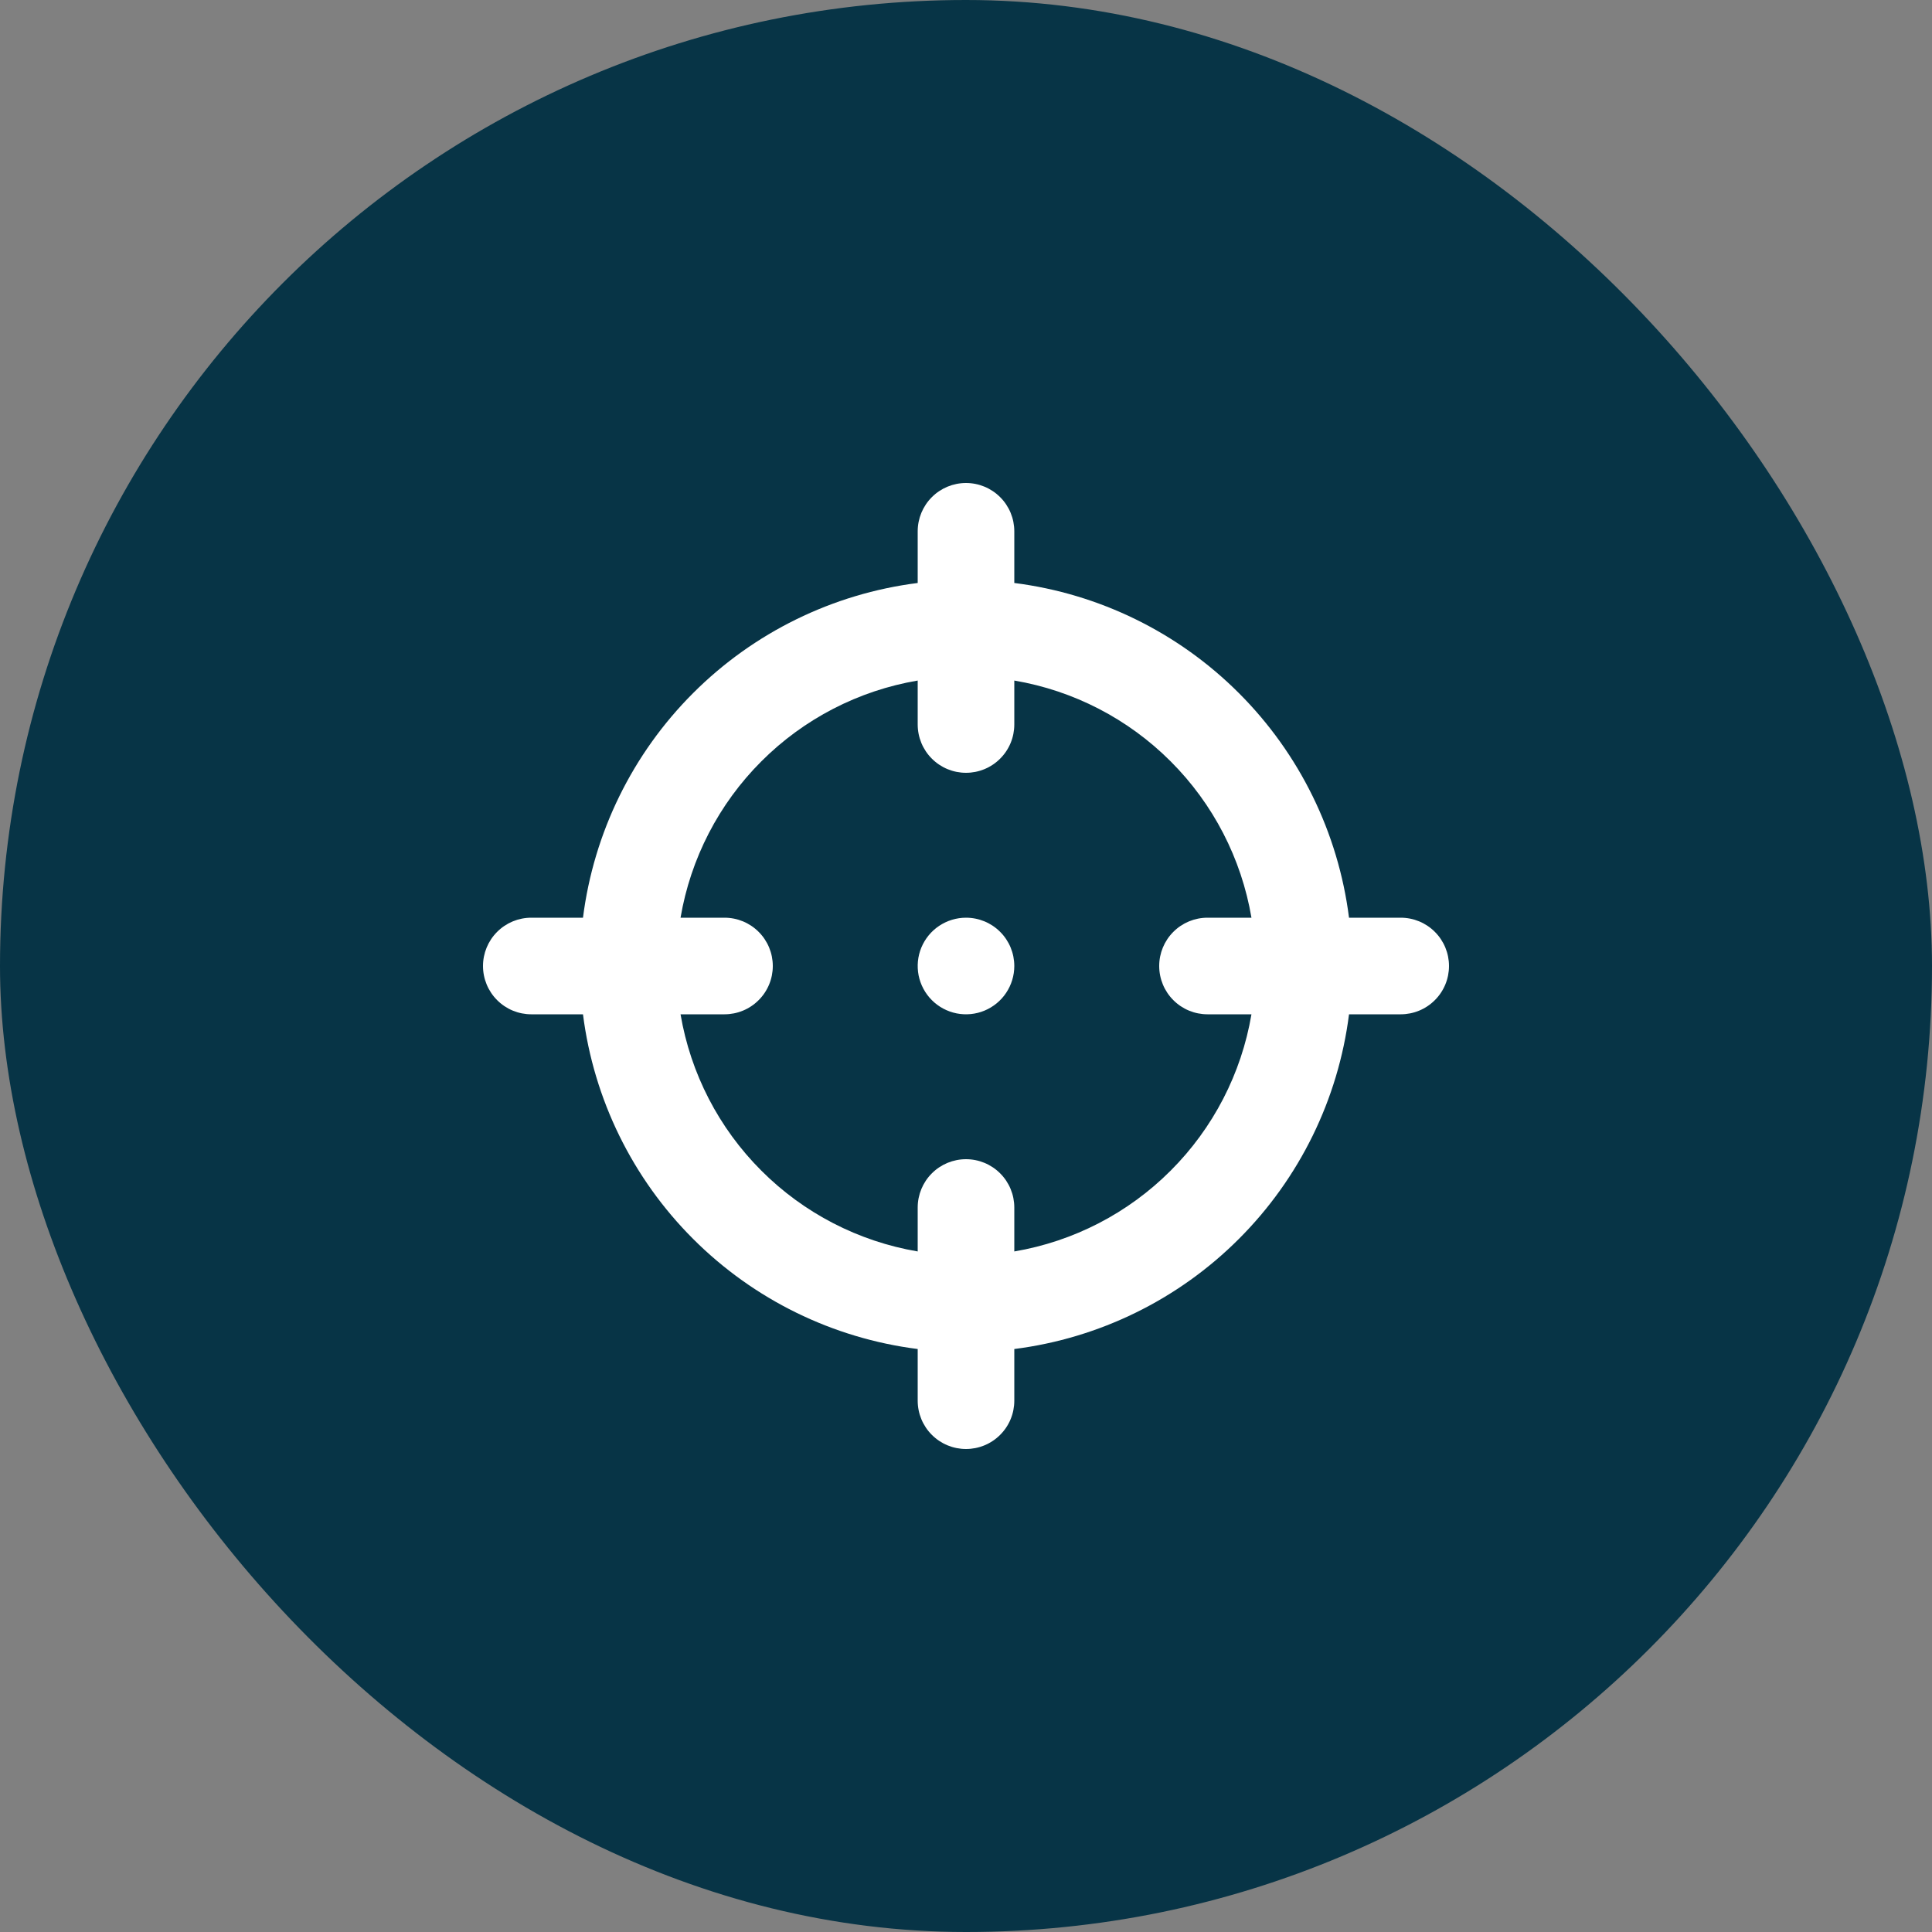 <svg width="40" height="40" viewBox="0 0 40 40" fill="none" xmlns="http://www.w3.org/2000/svg">
<rect x="0" y="0" width="40" height="40" fill="#808080" stroke="none"/>
<rect width="40" height="40" rx="20" fill="#073446"/>
<path d="M29 19H27.93C27.707 17.24 26.905 15.604 25.65 14.35C24.396 13.095 22.76 12.293 21 12.07V11C21 10.735 20.895 10.48 20.707 10.293C20.52 10.105 20.265 10 20 10C19.735 10 19.48 10.105 19.293 10.293C19.105 10.48 19 10.735 19 11V12.07C17.24 12.293 15.604 13.095 14.35 14.35C13.095 15.604 12.293 17.24 12.07 19H11C10.735 19 10.48 19.105 10.293 19.293C10.105 19.48 10 19.735 10 20C10 20.265 10.105 20.52 10.293 20.707C10.48 20.895 10.735 21 11 21H12.07C12.293 22.76 13.095 24.396 14.35 25.65C15.604 26.905 17.24 27.707 19 27.93V29C19 29.265 19.105 29.52 19.293 29.707C19.48 29.895 19.735 30 20 30C20.265 30 20.52 29.895 20.707 29.707C20.895 29.52 21 29.265 21 29V27.93C22.76 27.707 24.396 26.905 25.65 25.65C26.905 24.396 27.707 22.76 27.93 21H29C29.265 21 29.52 20.895 29.707 20.707C29.895 20.52 30 20.265 30 20C30 19.735 29.895 19.48 29.707 19.293C29.52 19.105 29.265 19 29 19ZM25 21H25.91C25.702 22.226 25.117 23.358 24.237 24.237C23.358 25.117 22.226 25.702 21 25.91V25C21 24.735 20.895 24.48 20.707 24.293C20.52 24.105 20.265 24 20 24C19.735 24 19.48 24.105 19.293 24.293C19.105 24.48 19 24.735 19 25V25.91C17.774 25.702 16.642 25.117 15.763 24.237C14.883 23.358 14.298 22.226 14.09 21H15C15.265 21 15.52 20.895 15.707 20.707C15.895 20.52 16 20.265 16 20C16 19.735 15.895 19.48 15.707 19.293C15.52 19.105 15.265 19 15 19H14.09C14.298 17.774 14.883 16.642 15.763 15.763C16.642 14.883 17.774 14.298 19 14.09V15C19 15.265 19.105 15.52 19.293 15.707C19.48 15.895 19.735 16 20 16C20.265 16 20.52 15.895 20.707 15.707C20.895 15.52 21 15.265 21 15V14.09C22.226 14.298 23.358 14.883 24.237 15.763C25.117 16.642 25.702 17.774 25.91 19H25C24.735 19 24.48 19.105 24.293 19.293C24.105 19.48 24 19.735 24 20C24 20.265 24.105 20.52 24.293 20.707C24.48 20.895 24.735 21 25 21ZM20 19C19.802 19 19.609 19.059 19.444 19.169C19.28 19.278 19.152 19.435 19.076 19.617C19 19.8 18.981 20.001 19.019 20.195C19.058 20.389 19.153 20.567 19.293 20.707C19.433 20.847 19.611 20.942 19.805 20.981C19.999 21.019 20.2 21 20.383 20.924C20.565 20.848 20.722 20.72 20.831 20.556C20.941 20.391 21 20.198 21 20C21 19.735 20.895 19.48 20.707 19.293C20.52 19.105 20.265 19 20 19Z" fill="white"/>
</svg>
